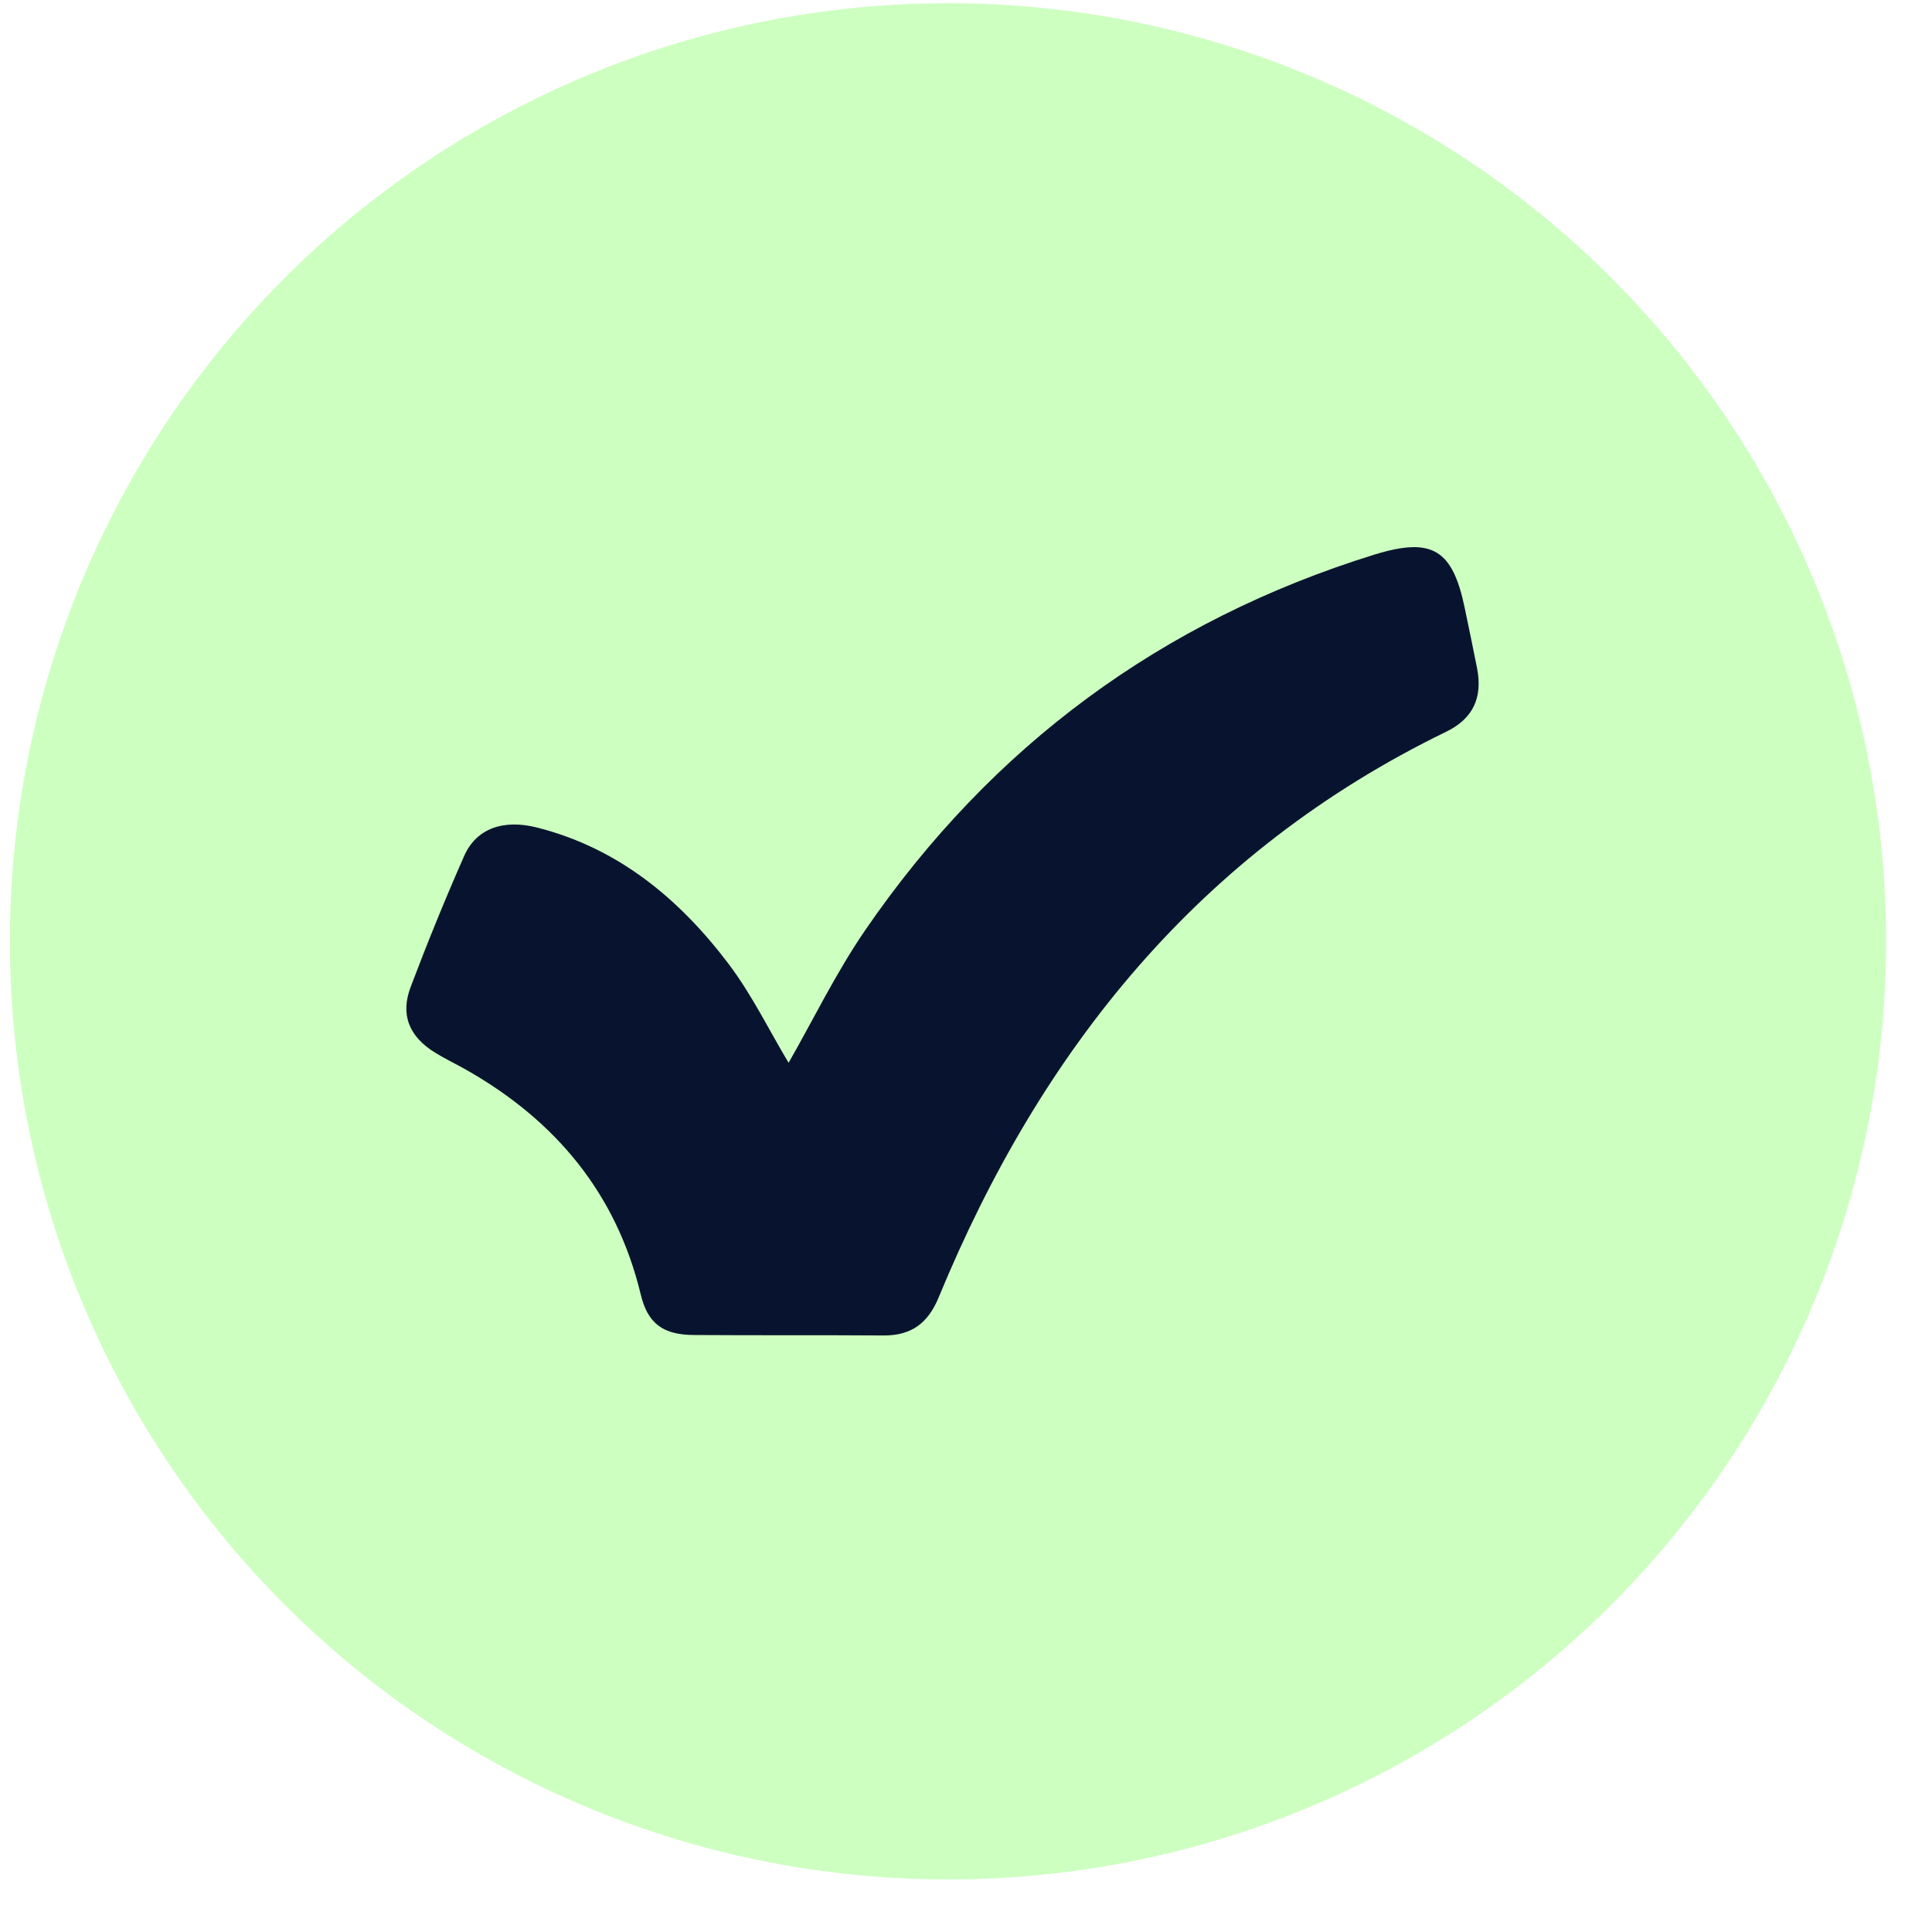 <svg width="26" height="26" viewBox="0 0 26 26" fill="none" xmlns="http://www.w3.org/2000/svg">
<circle cx="12.758" cy="12.668" r="12.625" fill="#9DFF85" fill-opacity="0.5"/>
<path d="M10.614 14.3C10.941 13.73 11.25 13.09 11.649 12.51C13.346 10.04 15.632 8.352 18.498 7.463C19.278 7.223 19.549 7.398 19.712 8.184C19.768 8.452 19.824 8.72 19.877 8.989C19.955 9.385 19.827 9.672 19.459 9.849C16.146 11.459 14.01 14.12 12.632 17.46C12.491 17.803 12.267 17.975 11.892 17.972C11.044 17.966 10.196 17.972 9.347 17.966C8.92 17.966 8.714 17.81 8.621 17.413C8.293 16.06 7.479 15.084 6.285 14.403C6.144 14.322 5.998 14.254 5.86 14.169C5.508 13.954 5.383 13.658 5.527 13.281C5.751 12.688 5.991 12.098 6.247 11.518C6.409 11.153 6.768 11.019 7.233 11.138C8.321 11.415 9.141 12.095 9.803 12.969C10.121 13.39 10.355 13.873 10.611 14.3H10.614Z" fill="#08142F"/>
</svg>
